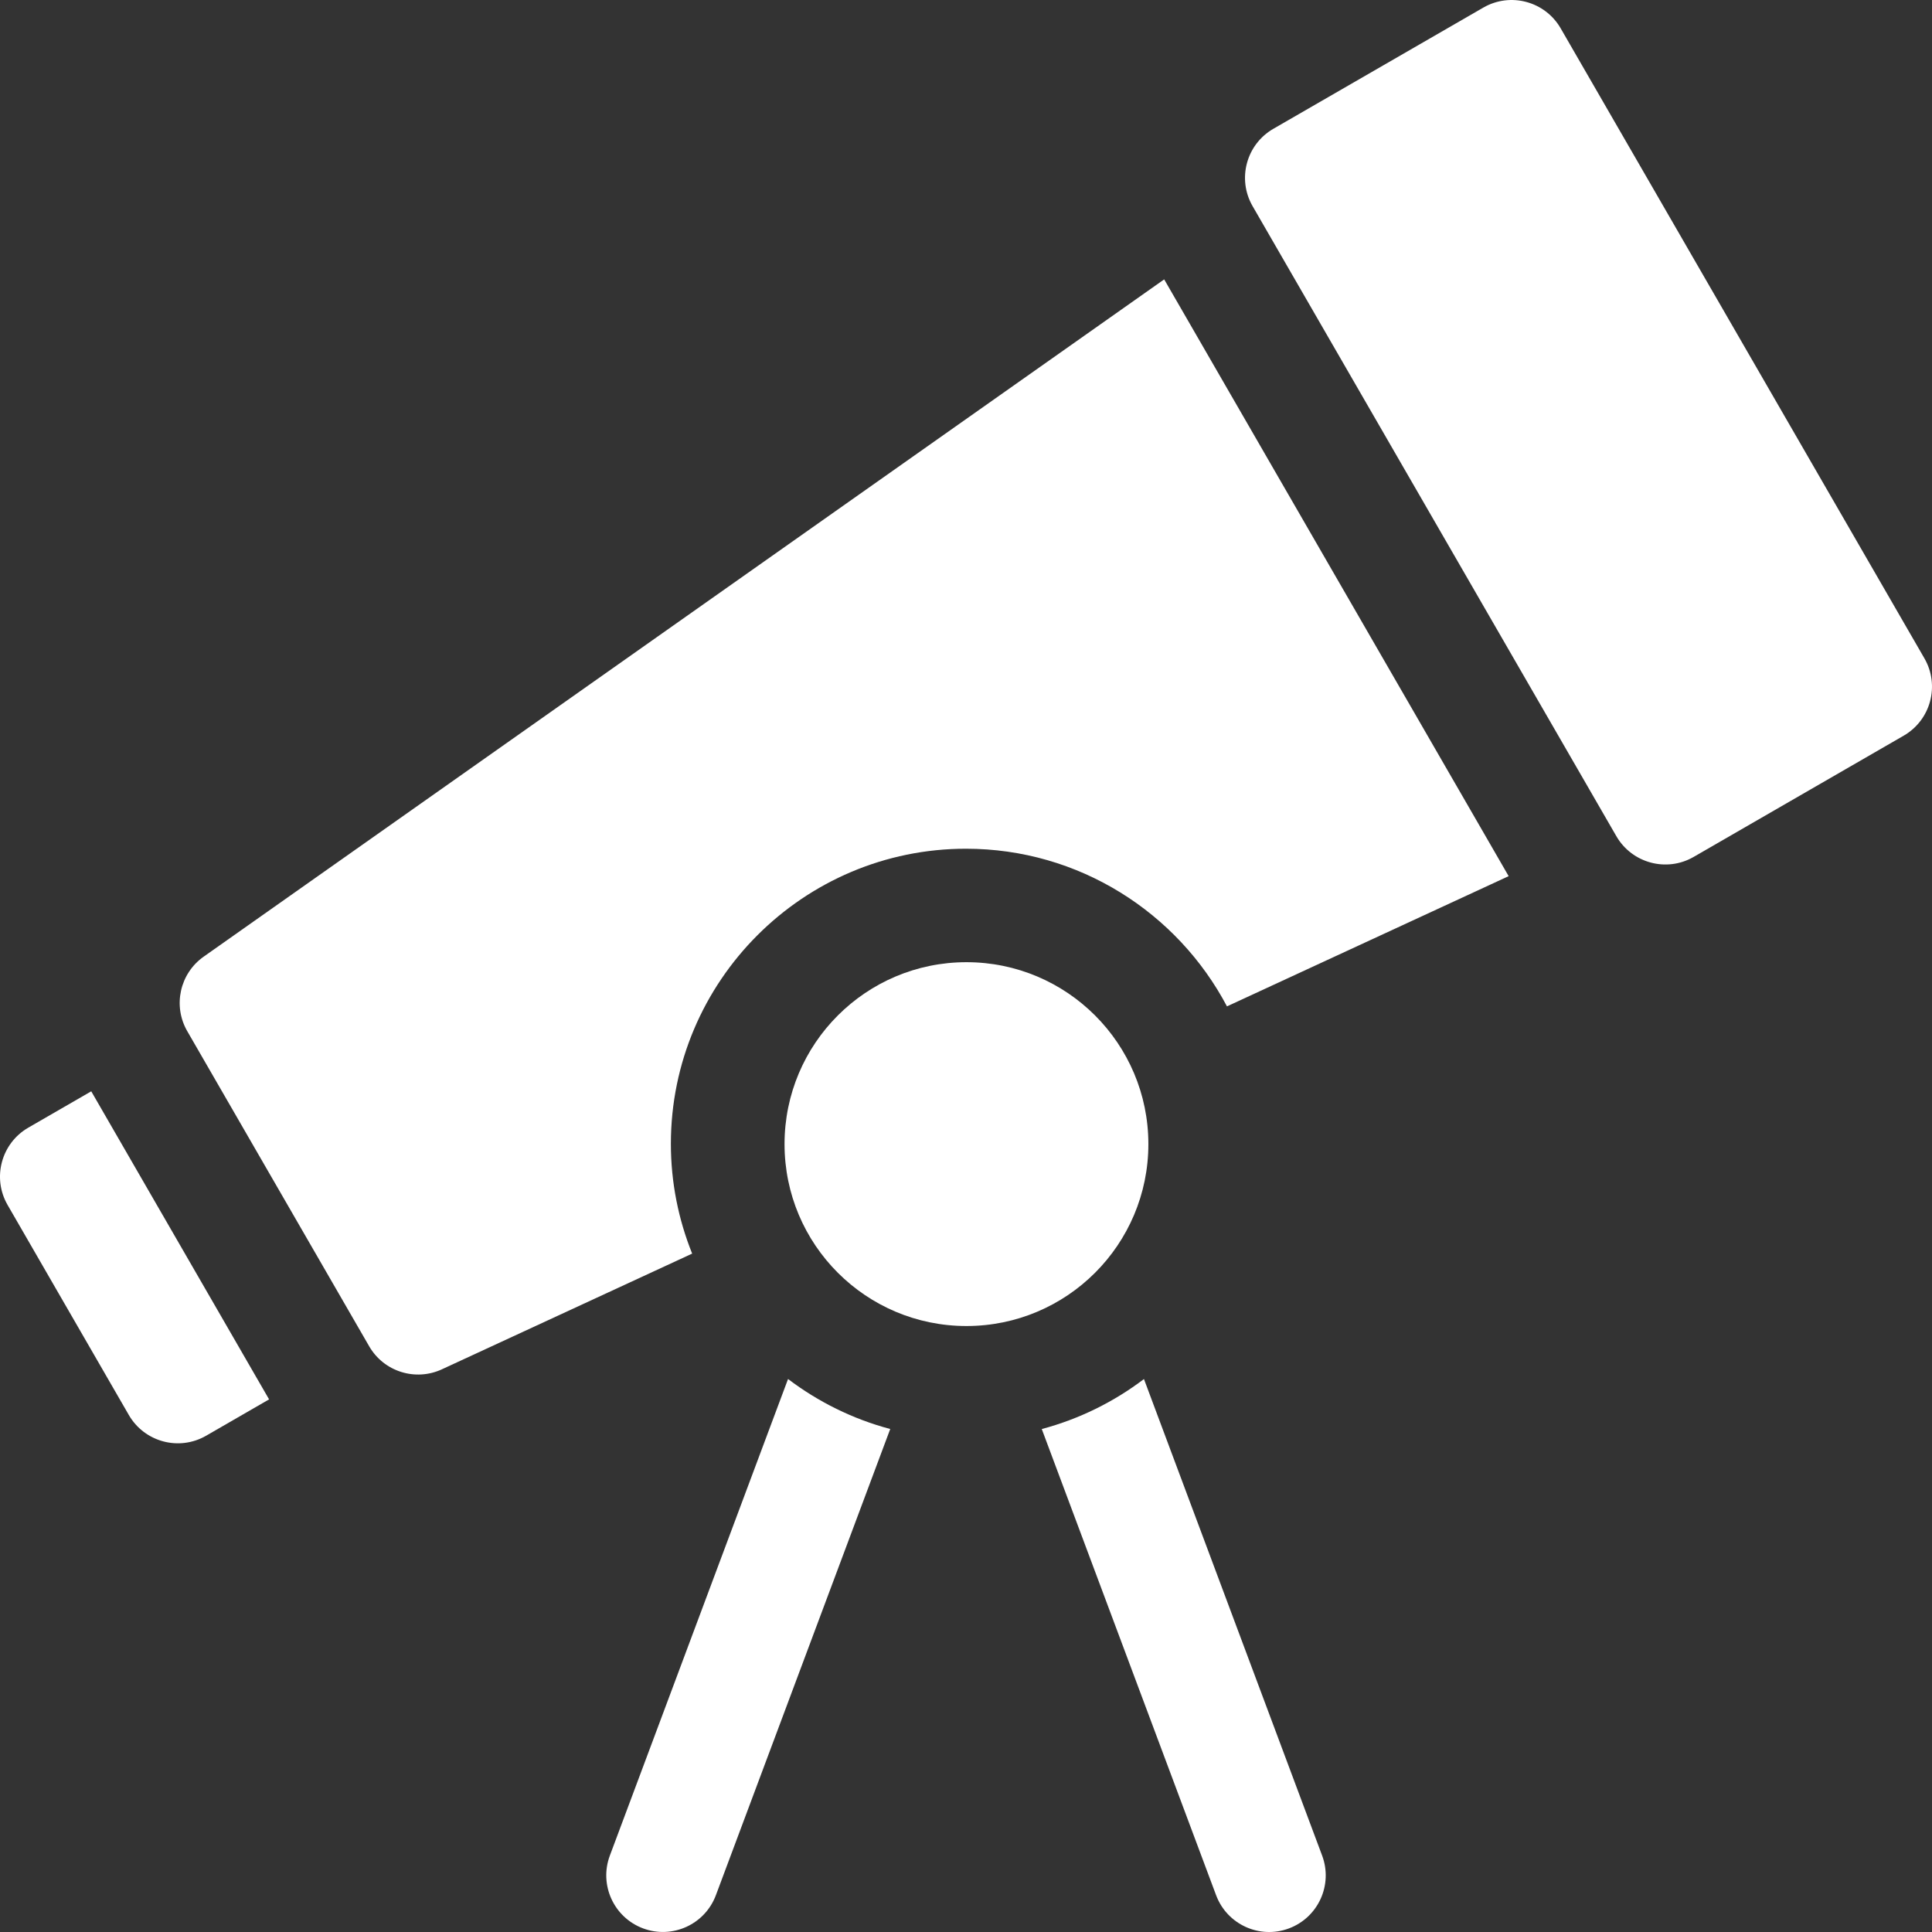 <svg version="1.1" id="Layer_1" xmlns="http://www.w3.org/2000/svg" xmlns:xlink="http://www.w3.org/1999/xlink" x="0px" y="0px"
	 viewBox="0 0 512 512" enable-background="new 0 0 512 512" xml:space="preserve">
<rect x="0" y="0" width="512" height="512" fill="#333333" stroke="none"/>
<g>
	<ellipse fill="#FFFFFF" cx="256.12" cy="303.2" rx="48.21" ry="48.21"/>
	<path fill="#FFFFFF" d="M7.5,298.84c-7.17,4.14-9.63,13.32-5.49,20.49l32.13,55.66c4.12,7.14,13.28,9.65,20.49,5.49l16.68-9.63
		l-47.13-81.64L7.5,298.84z"/>
	<path fill="#FFFFFF" d="M53.98,253.52c-6.34,4.47-8.23,13.04-4.35,19.76l48.2,83.49c3.9,6.76,12.29,9.35,19.28,6.11l66.32-30.66
		c-3.62-9-5.64-18.82-5.64-29.1c0-43.12,35.08-78.2,78.2-78.2c29.97,0,56.05,16.96,69.17,41.78l74.65-34.51L308.52,74.04
		L53.98,253.52z"/>
	<path fill="#FFFFFF" d="M509.99,174.47L413.59,7.5c-4.15-7.18-13.33-9.62-20.49-5.49l-55.66,32.13
		c-7.17,4.14-9.63,13.31-5.49,20.49l96.4,166.97c4.11,7.12,13.27,9.66,20.49,5.49l55.66-32.13
		C511.67,190.82,514.13,181.65,509.99,174.47L509.99,174.47z"/>
	<path fill="#FFFFFF" d="M303.16,365.46c-7.97,6.05-17.14,10.6-27.08,13.25l46.2,123.54c2.9,7.76,11.54,11.7,19.3,8.8
		c7.76-2.9,11.7-11.54,8.8-19.3L303.16,365.46z"/>
	<path fill="#FFFFFF" d="M161.62,491.74c-2.9,7.76,1.04,16.4,8.8,19.3c7.76,2.9,16.4-1.04,19.3-8.8l46.2-123.54
		c-9.94-2.64-19.1-7.2-27.08-13.25L161.62,491.74z"/>
</g>
</svg>
